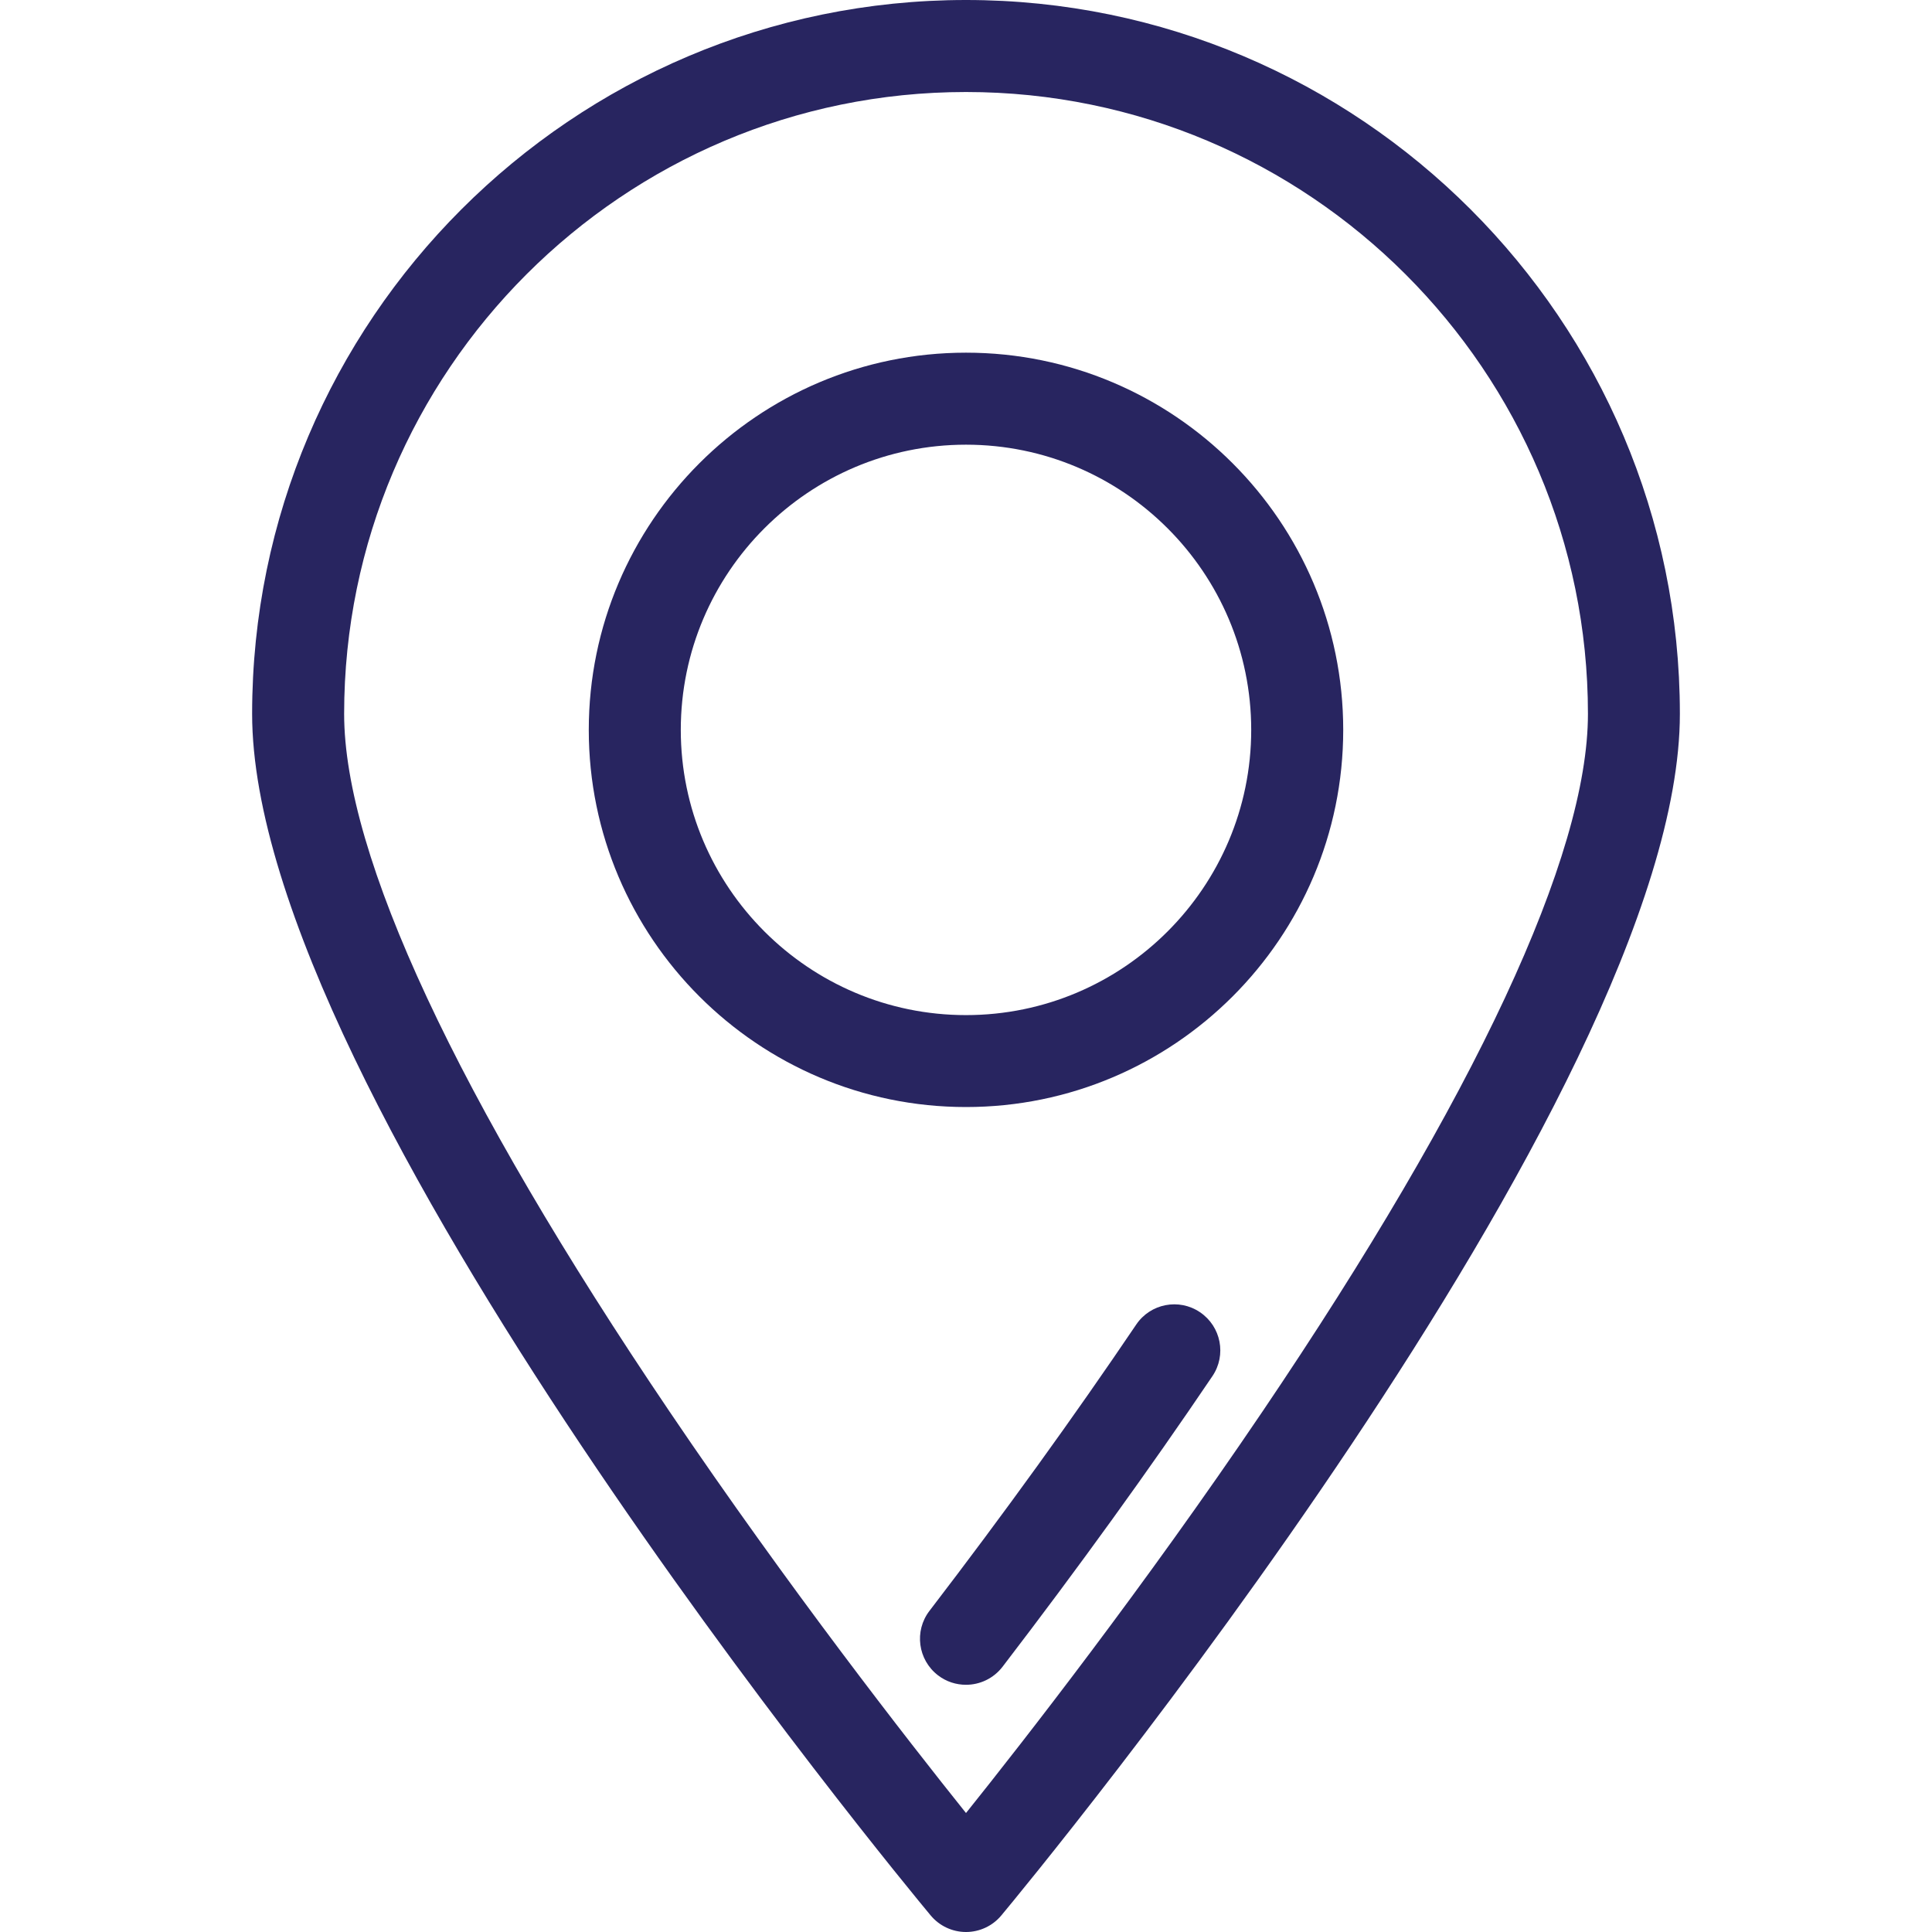 <svg width="24" height="24" viewBox="0 0 24 24" fill="none" xmlns="http://www.w3.org/2000/svg">
<path d="M12 0C7.11 0 3.132 3.978 3.132 8.868C3.132 13.603 11.216 23.38 11.561 23.794C11.669 23.924 11.83 24 12 24C12.17 24 12.331 23.924 12.439 23.794C12.784 23.38 20.868 13.603 20.868 8.868C20.868 3.978 16.89 0 12 0ZM12 22.522C11.283 21.627 9.794 19.719 8.32 17.539C5.673 13.624 4.275 10.626 4.275 8.868C4.275 4.608 7.74 1.143 12 1.143C16.26 1.143 19.726 4.608 19.726 8.868C19.726 10.626 18.327 13.624 15.68 17.539C14.206 19.719 12.717 21.627 12 22.522Z" fill="#282560"/>
<path d="M14.907 16.301C14.646 16.124 14.29 16.193 14.114 16.455C13.343 17.596 12.479 18.793 11.546 20.011C11.354 20.261 11.402 20.62 11.653 20.812C11.756 20.891 11.878 20.929 12 20.929C12.171 20.929 12.341 20.852 12.454 20.705C13.4 19.47 14.277 18.255 15.061 17.095C15.238 16.833 15.169 16.478 14.907 16.301Z" fill="#282560"/>
<path d="M12 4.381C9.416 4.381 7.314 6.483 7.314 9.067C7.314 11.65 9.416 13.752 12 13.752C14.584 13.752 16.686 11.65 16.686 9.067C16.686 6.483 14.584 4.381 12 4.381ZM12 12.61C10.046 12.61 8.457 11.02 8.457 9.067C8.457 7.113 10.046 5.524 12 5.524C13.954 5.524 15.543 7.113 15.543 9.067C15.543 11.02 13.954 12.61 12 12.61Z" fill="#282560"/>
</svg>
